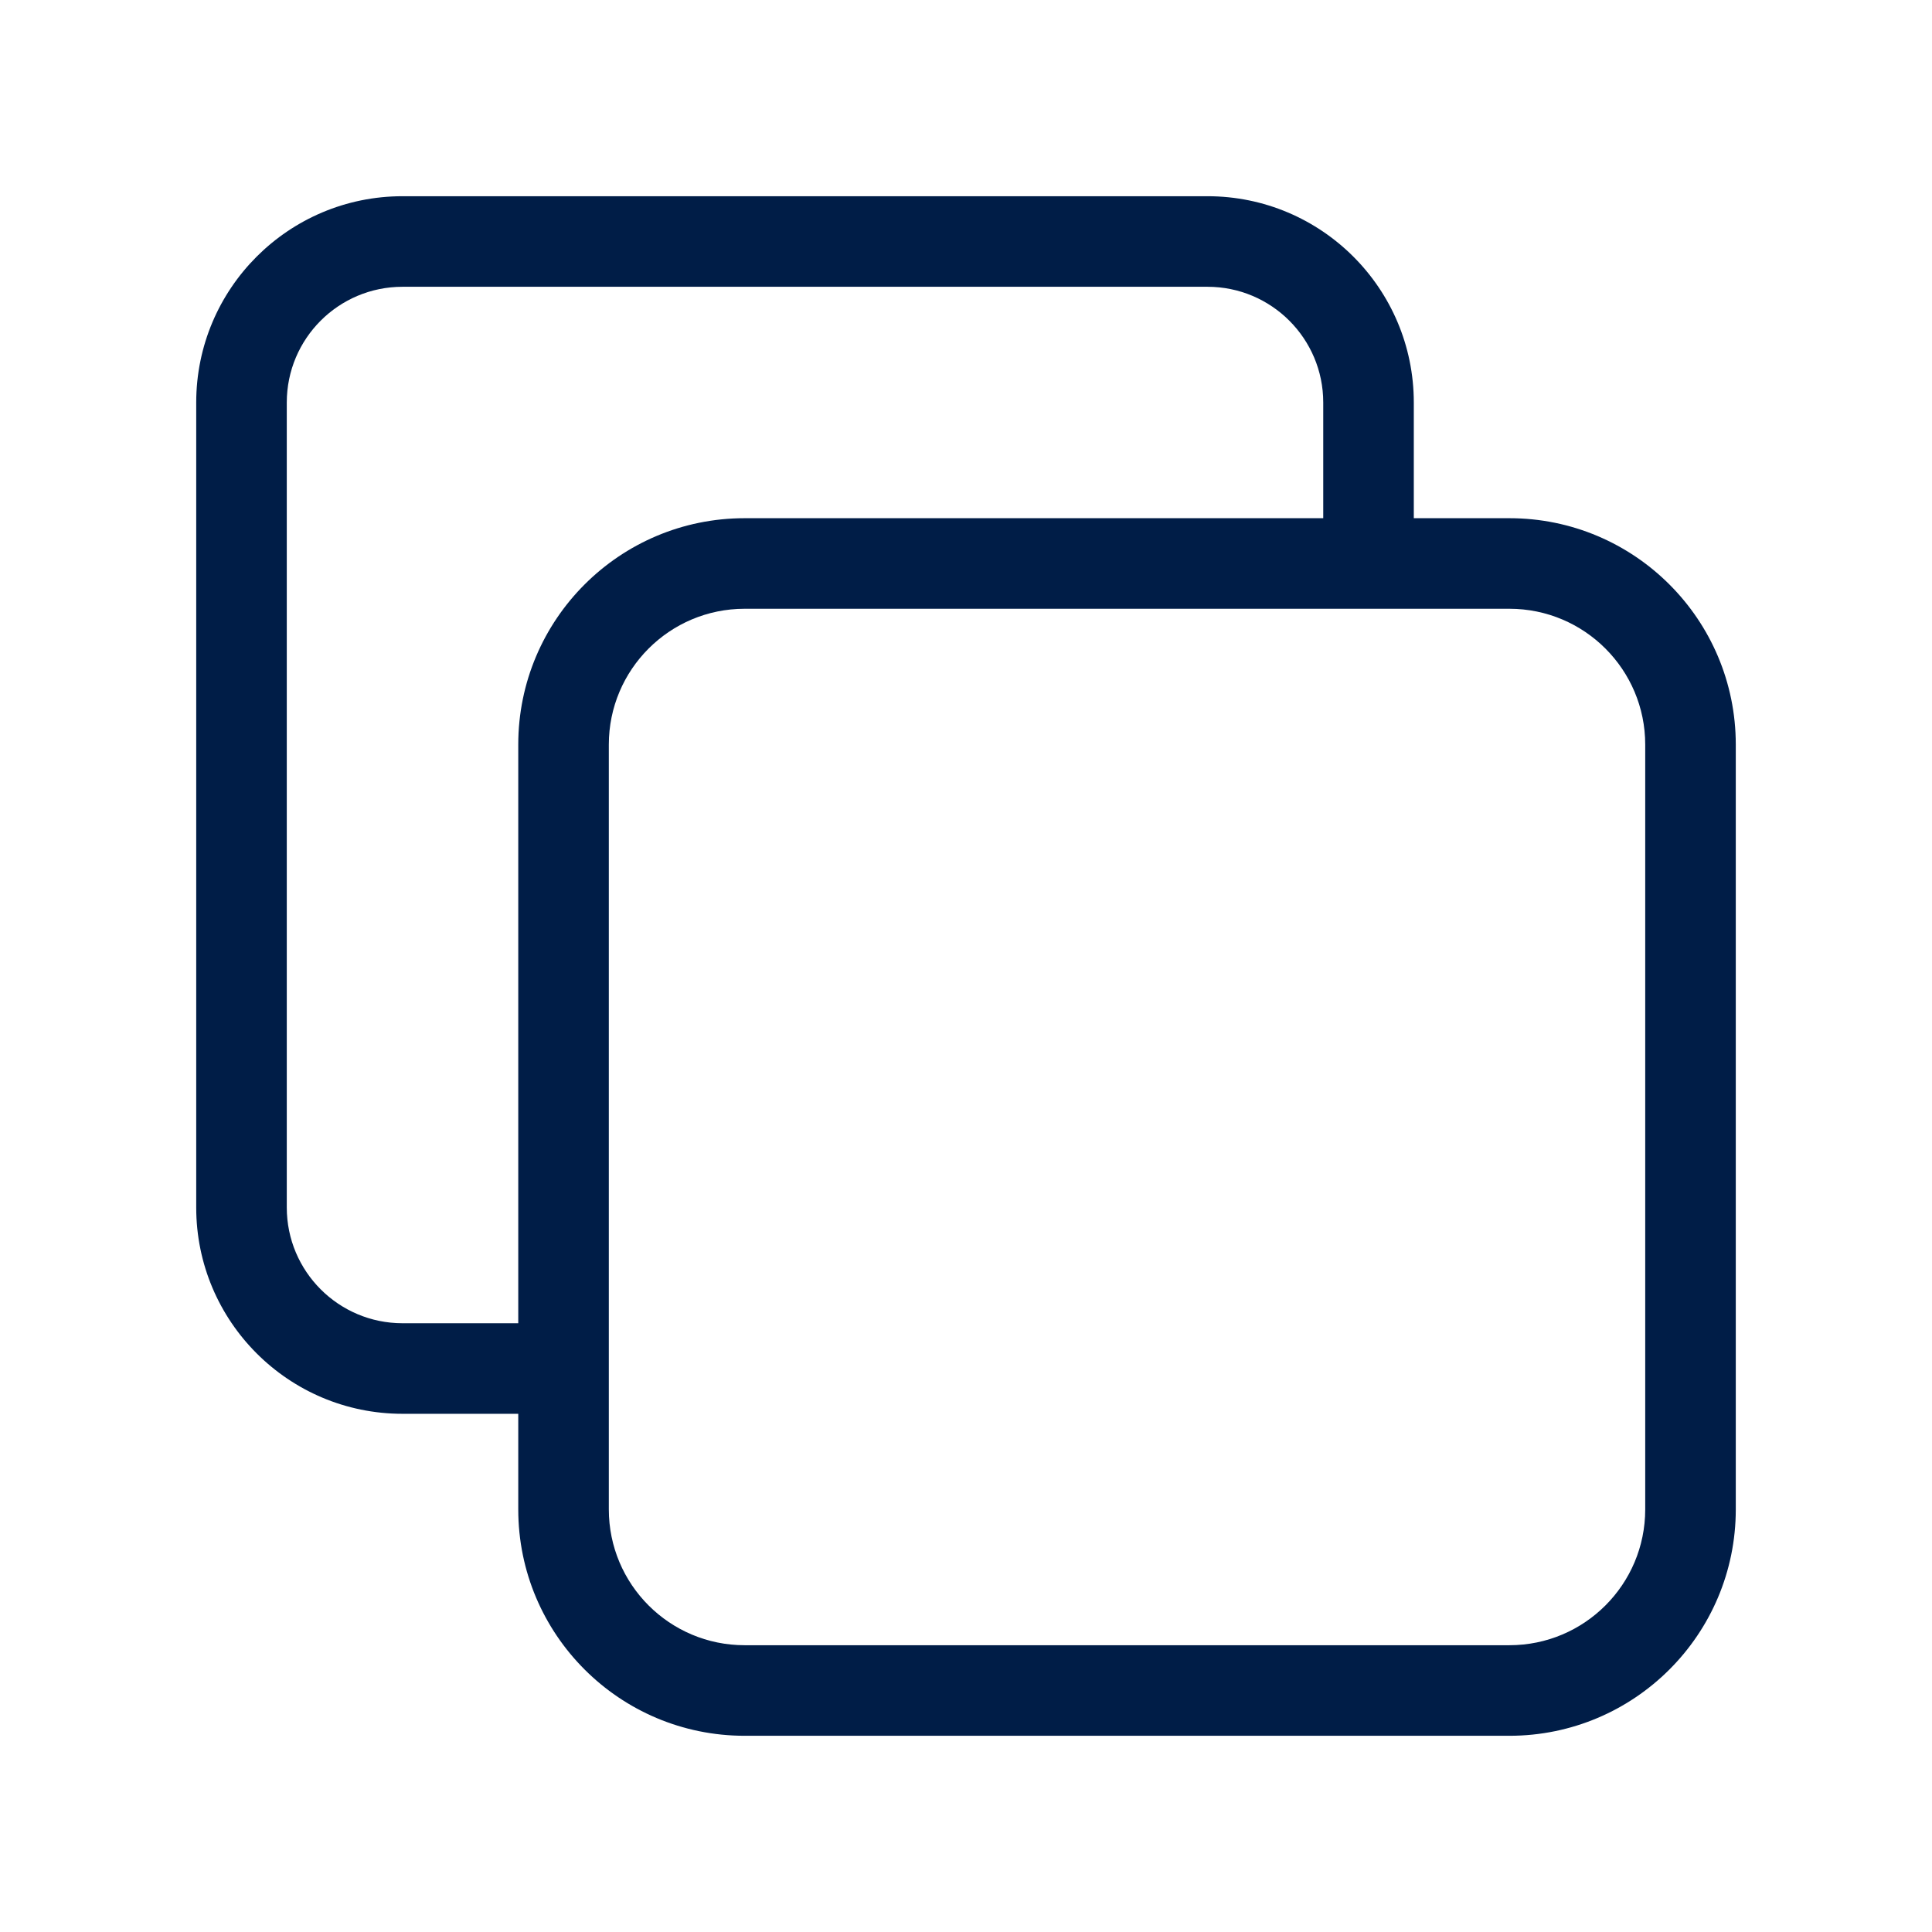 <svg width="32" height="32" viewBox="0 0 32 32" fill="none" xmlns="http://www.w3.org/2000/svg">
<path fill-rule="evenodd" clip-rule="evenodd" d="M4.75 6.667C4.75 5.608 5.608 4.75 6.667 4.75H20C21.058 4.75 21.917 5.608 21.917 6.667V8.583H12.334C10.262 8.583 8.584 10.262 8.584 12.333V21.917H6.667C5.608 21.917 4.75 21.058 4.75 20V6.667ZM8.584 23.417H6.667C4.78 23.417 3.25 21.887 3.25 20V6.667C3.25 4.78 4.78 3.25 6.667 3.25H20C21.887 3.25 23.417 4.78 23.417 6.667V8.583H25C27.071 8.583 28.75 10.262 28.75 12.333V25C28.75 27.071 27.071 28.75 25 28.75H12.334C10.262 28.75 8.584 27.071 8.584 25V23.417ZM10.084 12.333C10.084 11.091 11.091 10.083 12.334 10.083H25C26.243 10.083 27.25 11.091 27.25 12.333V25C27.25 26.243 26.243 27.25 25 27.25H12.334C11.091 27.25 10.084 26.243 10.084 25V12.333Z" fill="#001D47"/>
</svg>
